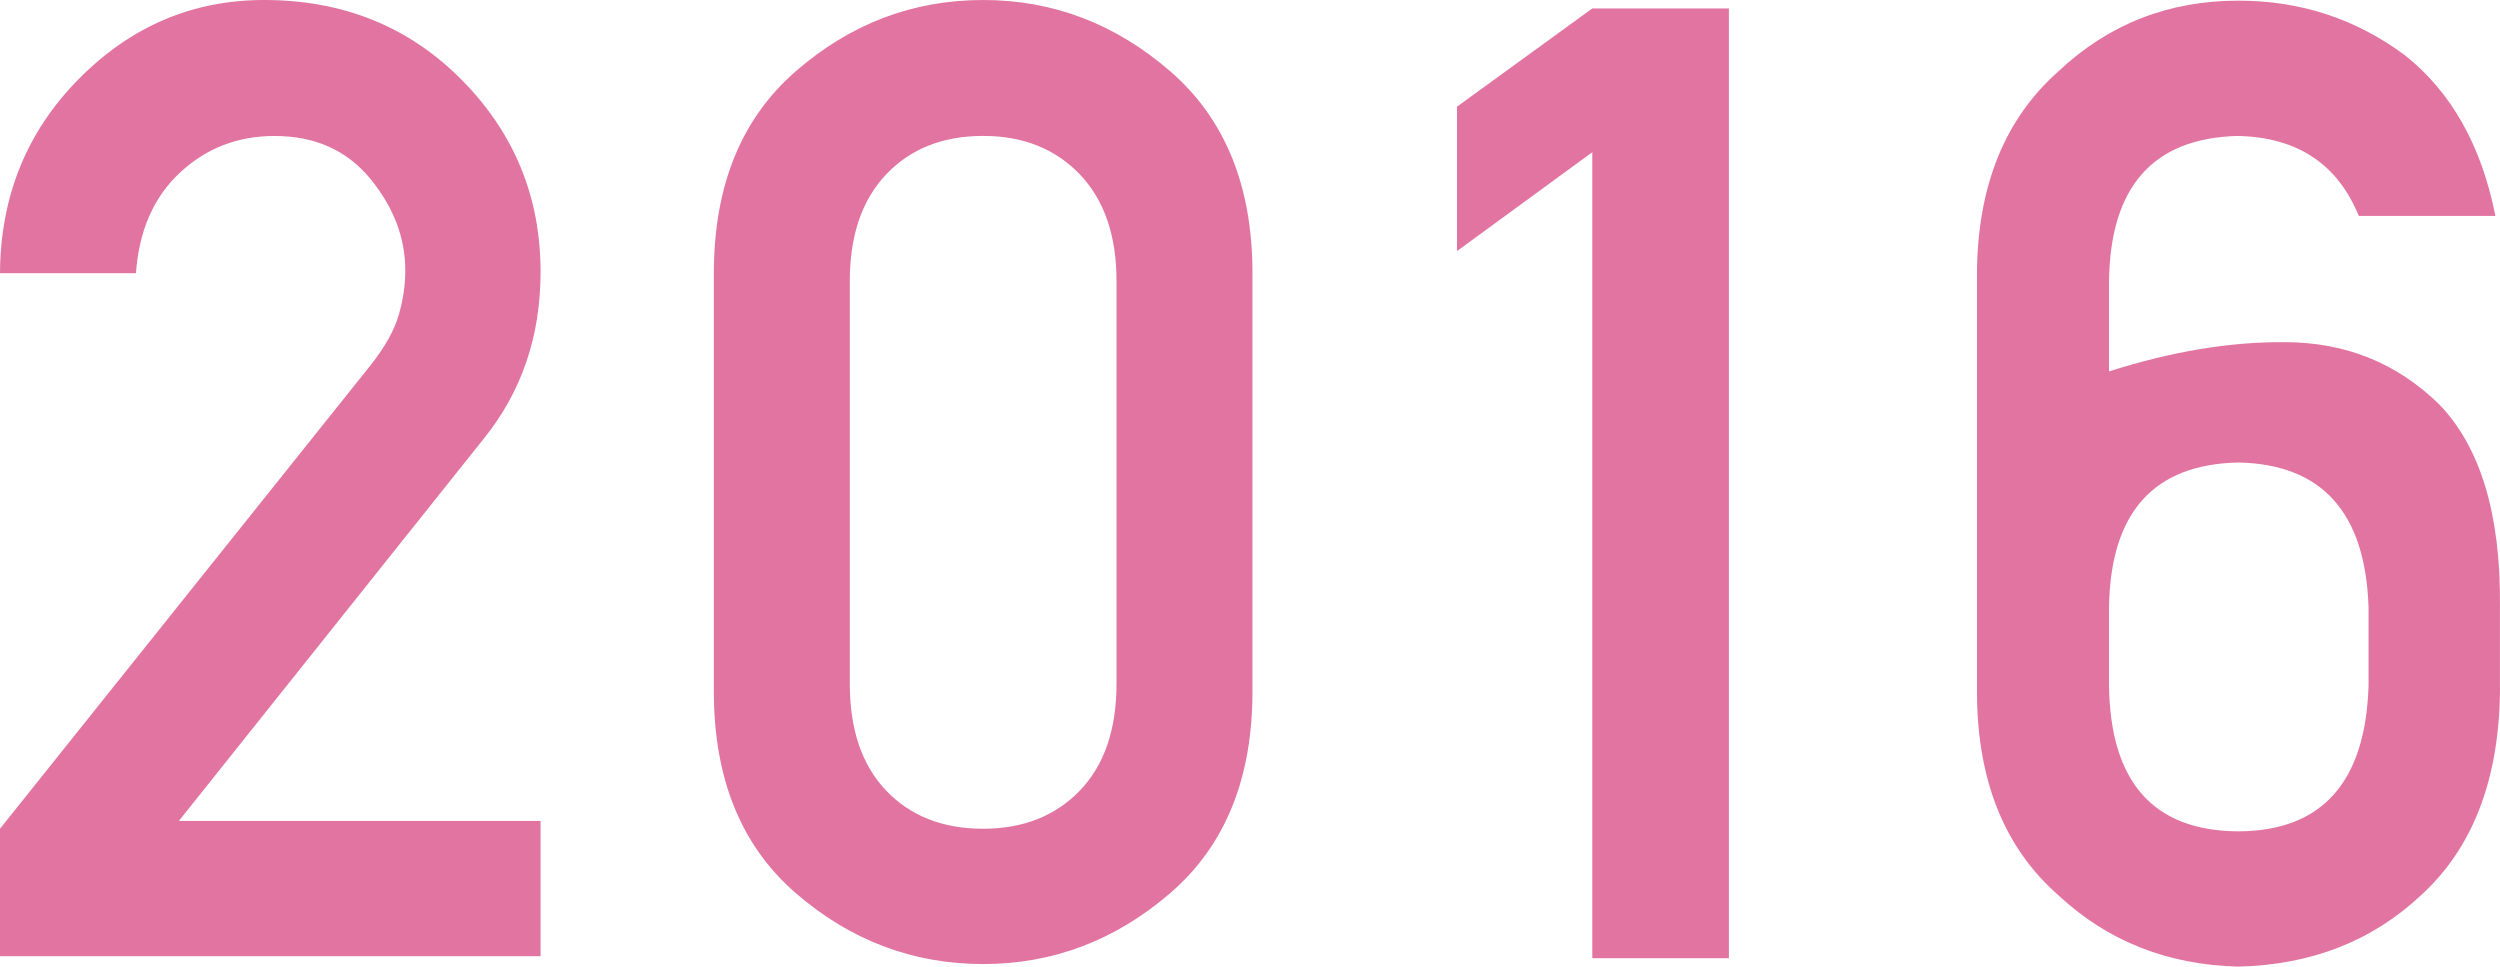<svg xmlns="http://www.w3.org/2000/svg" viewBox="0 0 112.594 43.535"><path d="M24.346 12.246c0-3.379-1.187-6.264-3.56-8.657C18.413 1.197 15.449 0 11.895 0c-3.223 0-6.006 1.187-8.35 3.56C1.201 5.933.019 8.848 0 12.305h6.123c.136-1.914.796-3.423 1.978-4.526 1.181-1.103 2.602-1.655 4.263-1.655 1.816 0 3.252.64 4.307 1.919 1.055 1.28 1.582 2.661 1.582 4.146 0 .645-.098 1.309-.293 1.992-.196.684-.615 1.436-1.26 2.256L0 37.324v5.742h24.346v-6.094H8.057l13.74-17.227c1.699-2.108 2.549-4.608 2.549-7.499zm28.356-9.038C50.231 1.069 47.424 0 44.279 0c-3.164 0-5.977 1.069-8.438 3.208-2.461 2.139-3.691 5.171-3.691 9.097v18.838c0 3.926 1.23 6.953 3.691 9.082 2.461 2.129 5.273 3.193 8.438 3.193 3.144 0 5.952-1.064 8.423-3.193s3.706-5.156 3.706-9.082V12.305c0-3.926-1.235-6.958-3.706-9.097zm-2.417 27.583c0 2.07-.552 3.677-1.655 4.819-1.104 1.143-2.554 1.714-4.351 1.714-1.816 0-3.272-.571-4.365-1.714-1.094-1.143-1.641-2.749-1.641-4.819V12.656c0-2.051.547-3.652 1.641-4.805 1.094-1.152 2.549-1.729 4.365-1.729 1.797 0 3.247.576 4.351 1.729 1.103 1.153 1.655 2.754 1.655 4.805v18.135zM65.619 4.805v6.504l6.094-4.453v36.299h6.152V.381h-6.152l-6.094 4.424zm44.249 13.418c-1.914-1.875-4.239-2.813-6.973-2.813-2.461-.019-5.098.42-7.91 1.318v-4.014c.039-4.297 1.973-6.494 5.801-6.592 2.676.059 4.492 1.26 5.449 3.604h6.152c-.625-3.164-1.983-5.576-4.072-7.236-2.207-1.641-4.707-2.461-7.5-2.461-3.145 0-5.84 1.055-8.086 3.164-2.442 2.149-3.672 5.196-3.691 9.141V31.23c.019 3.945 1.25 6.983 3.691 9.111 2.207 2.051 4.902 3.115 8.086 3.193 3.281-.078 6.025-1.152 8.232-3.223 2.304-2.109 3.486-5.146 3.545-9.111v-3.896c.039-4.12-.869-7.148-2.724-9.081zm-3.194 12.656c-.137 4.356-2.09 6.543-5.859 6.563-3.828-.019-5.771-2.207-5.83-6.563v-3.516c.059-4.277 2.002-6.455 5.83-6.533 3.769.078 5.722 2.256 5.859 6.533v3.516z" fill="#e274a1"/></svg>